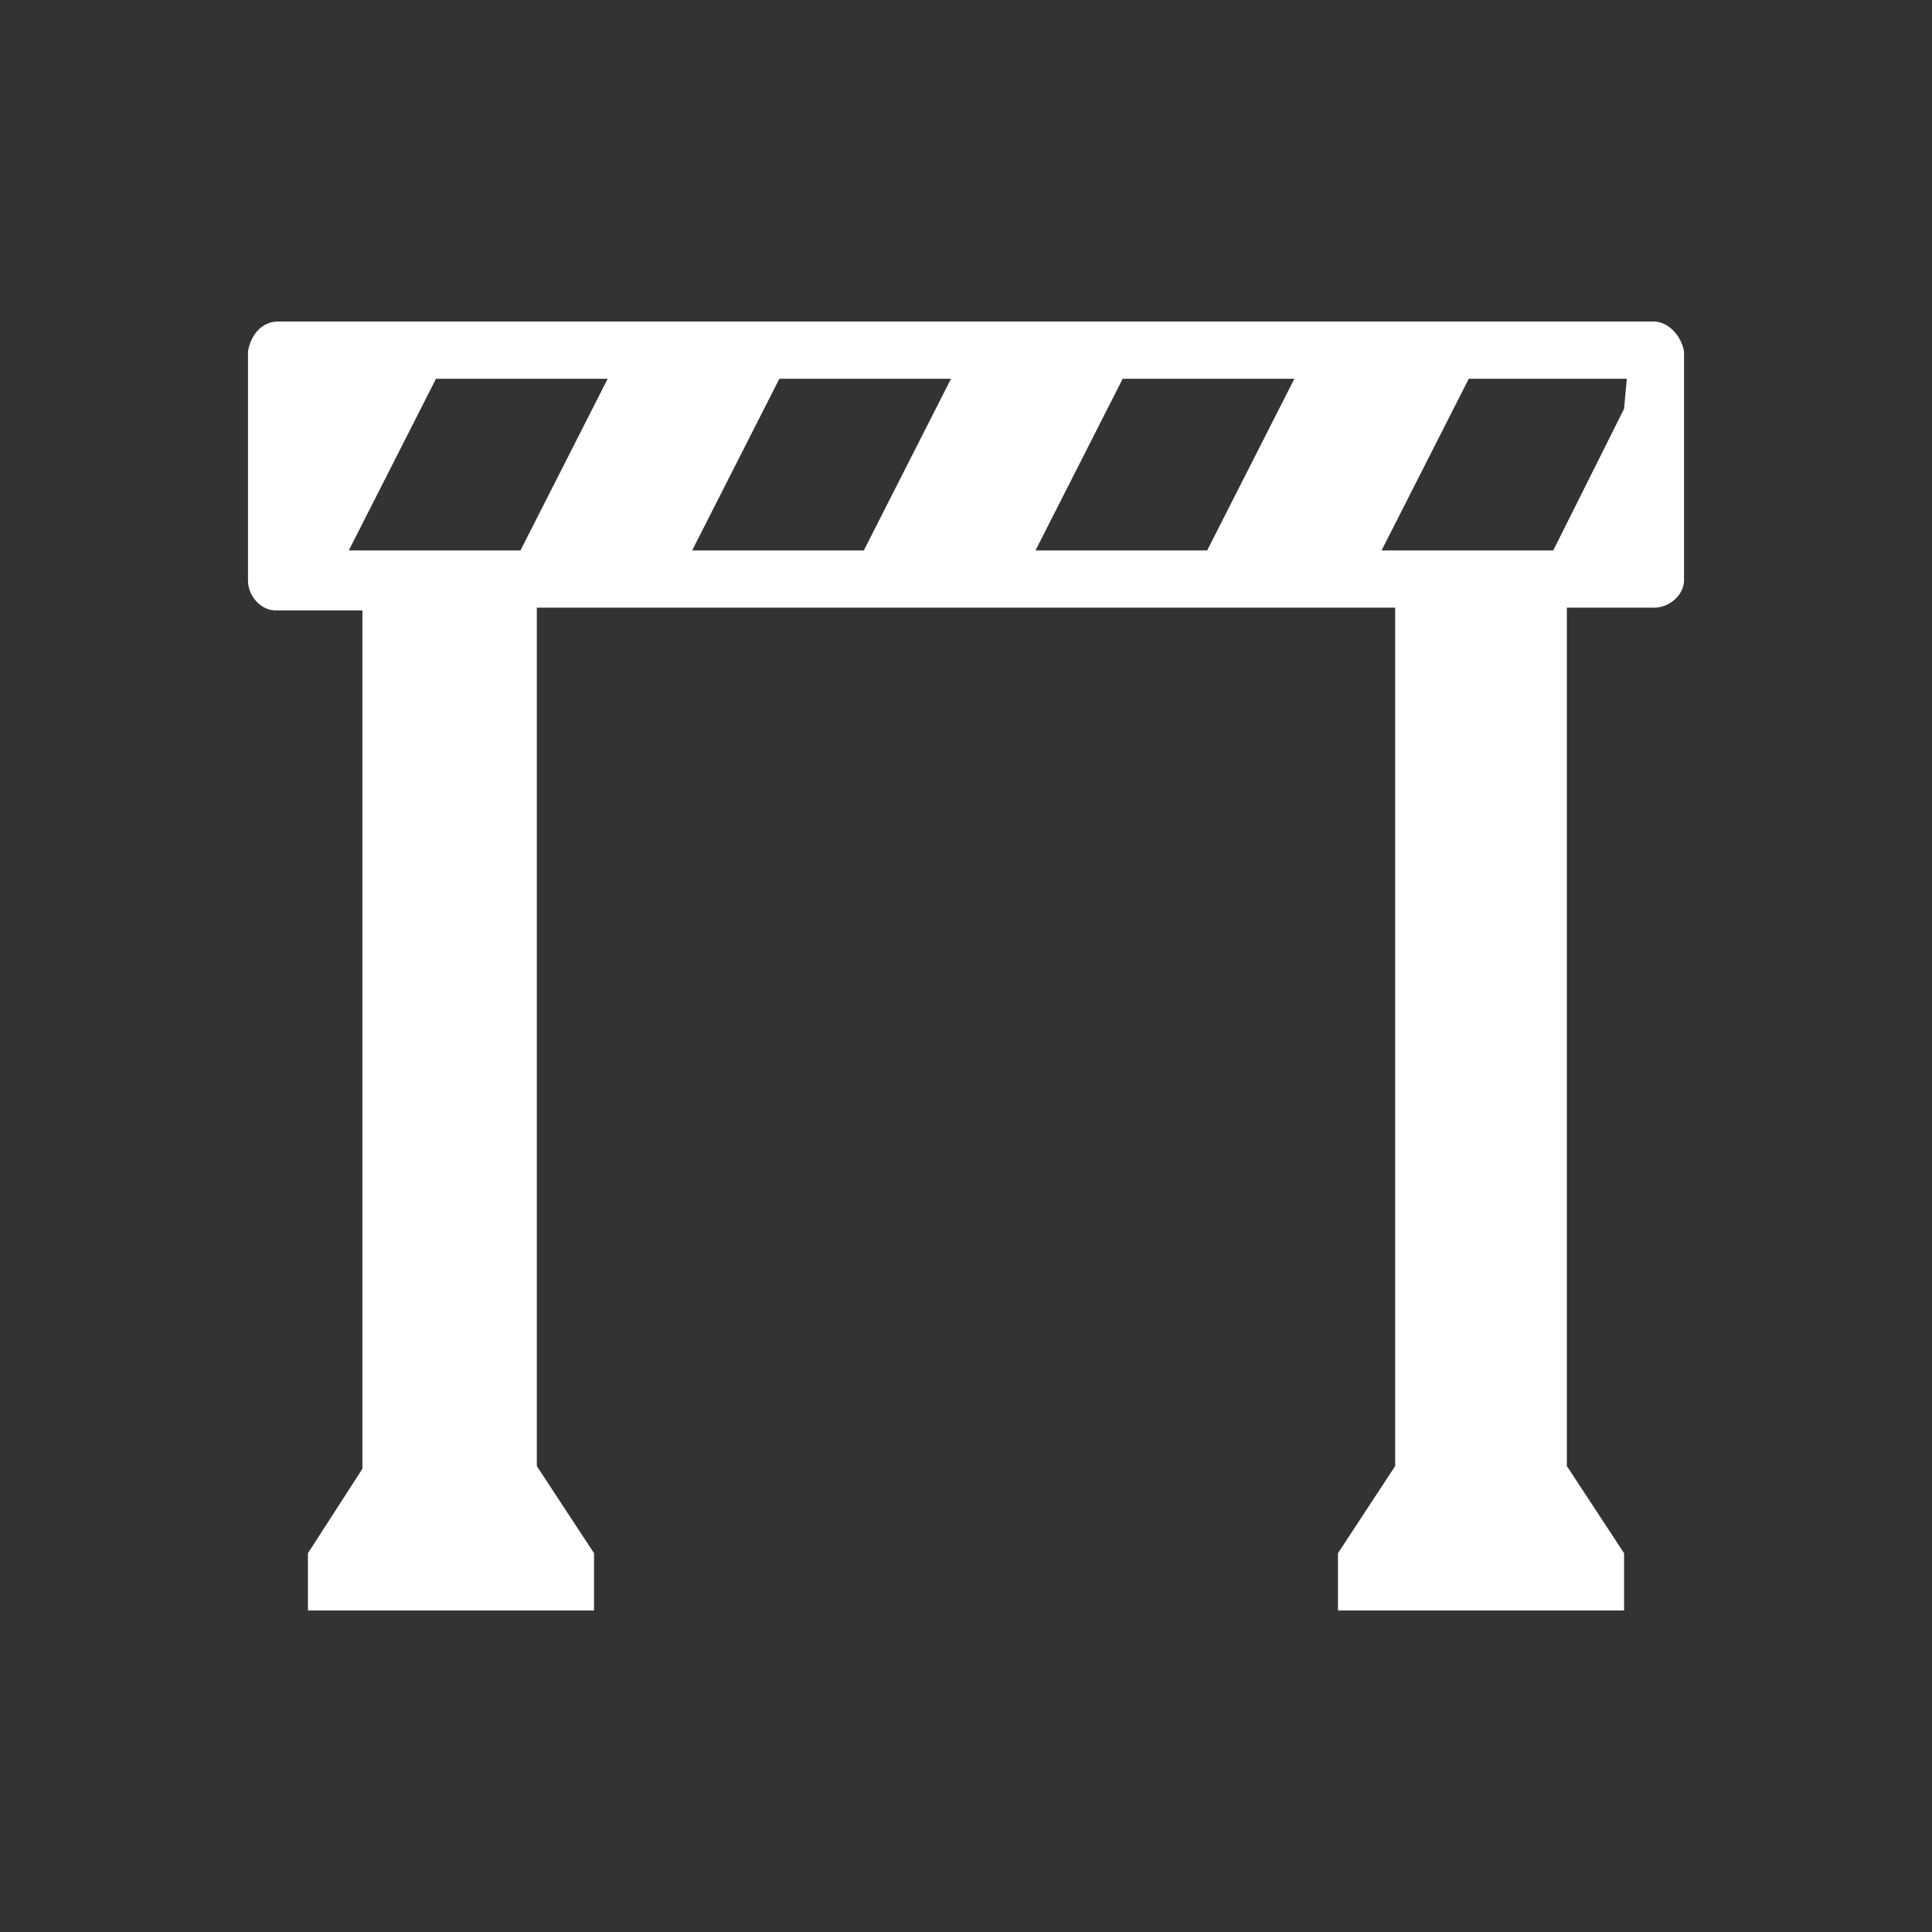 <?xml version="1.0" encoding="utf-8"?>
<!-- Generator: Adobe Illustrator 27.0.0, SVG Export Plug-In . SVG Version: 6.00 Build 0)  -->
<svg version="1.1" id="Ebene_1" xmlns="http://www.w3.org/2000/svg" xmlns:xlink="http://www.w3.org/1999/xlink" x="0px" y="0px"
	 viewBox="0 0 70.9 70.9" style="enable-background:new 0 0 70.9 70.9;" xml:space="preserve">
<rect x="0" y="0" width="70.9" height="70.9" fill="#333333" stroke="none"/>
<style type="text/css">
	.st0{fill:#FFFFFF;}
</style>
<path id="Pfad_1914_00000065781851823240819030000015607358029366314155_" class="st0" d="M60.7,11.8H10.2c-0.6,0-1,0.5-1.1,1.1v8.4
	c0,0.6,0.5,1.1,1,1.1c0,0,0,0,0,0h3.2v31.5L11.3,57v2.1h10.5V57l-2.1-3.2V22.3h31.5v31.5L49.1,57v2.1h10.5V57l-2.1-3.2V22.3h3.2
	c0.6,0,1.1-0.5,1.1-1c0,0,0,0,0,0v-8.4C61.7,12.3,61.2,11.8,60.7,11.8C60.7,11.8,60.7,11.8,60.7,11.8L60.7,11.8z M59.6,15L57,20.2
	h-6.3l3.2-6.3h5.8L59.6,15z M18.6,20.2h-5.8l3.2-6.3h6.3l-3.2,6.3H18.6z M28.6,13.9h6.3l-3.2,6.3h-6.3L28.6,13.9z M41.2,13.9h6.3
	l-3.2,6.3h-6.3L41.2,13.9z"/>
</svg>
